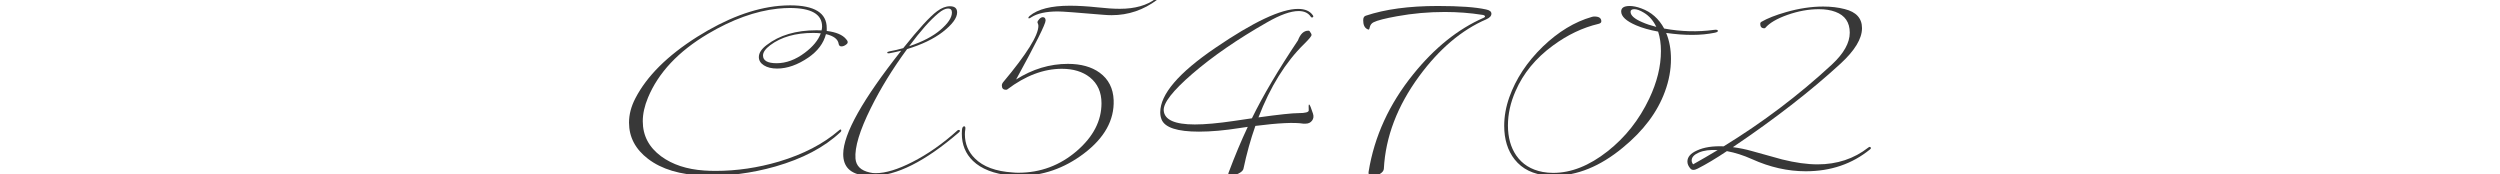 <?xml version="1.0" encoding="utf-8"?>
<!-- Generator: Adobe Illustrator 24.2.1, SVG Export Plug-In . SVG Version: 6.00 Build 0)  -->
<svg version="1.1" id="レイヤー_1" xmlns="http://www.w3.org/2000/svg" xmlns:xlink="http://www.w3.org/1999/xlink" x="0px"
	 y="0px" viewBox="0 0 220.883 15.383" style="enable-background:new 0 0 220.883 15.383;" xml:space="preserve">
<style type="text/css">
	.st0{fill:#383838;}
</style>
<g>
	<g>
		<path class="st0" d="M74.792,3.911c-0.149,0.125-0.298,0.188-0.448,0.188c-0.142,0-0.224-0.078-0.248-0.234
			c-0.063-0.408-0.436-0.691-1.12-0.85c-0.212,0.811-0.727,1.498-1.544,2.063c-0.951,0.652-1.874,0.979-2.77,0.979
			c-0.479,0-0.868-0.094-1.167-0.283c-0.299-0.188-0.448-0.432-0.448-0.73c0-0.361,0.228-0.715,0.684-1.061
			c1.124-0.871,2.593-1.309,4.408-1.309c0.157,0,0.307,0.004,0.448,0.012c0.032-0.118,0.047-0.231,0.047-0.341
			c0-1.092-0.951-1.639-2.853-1.639c-0.33,0-0.688,0.021-1.073,0.06c-1.964,0.212-4.019,0.954-6.165,2.227
			c-2.609,1.549-4.373,3.426-5.292,5.635c-0.307,0.738-0.46,1.434-0.46,2.086c0,1.266,0.542,2.299,1.627,3.1
			c0.998,0.73,2.263,1.148,3.795,1.25c0.322,0.023,0.656,0.035,1.001,0.035c1.878,0,3.749-0.275,5.611-0.824
			c2.153-0.645,3.917-1.561,5.292-2.748c0.141-0.125,0.212-0.117,0.212,0.025c0,0.039-0.031,0.086-0.094,0.141
			c-1.407,1.32-3.316,2.326-5.729,3.018c-2.129,0.605-4.243,0.871-6.341,0.801c-2.075-0.07-3.709-0.561-4.903-1.473
			c-1.124-0.857-1.686-1.926-1.686-3.207c0-0.715,0.188-1.434,0.566-2.156c1.014-1.957,2.833-3.764,5.457-5.422
			c2.562-1.611,4.97-2.523,7.226-2.735c0.346-0.031,0.672-0.047,0.978-0.047c2.161,0,3.242,0.668,3.242,2.004
			c0,0.086,0,0.172,0,0.258c0.83,0.104,1.399,0.342,1.709,0.721C74.93,3.64,74.942,3.794,74.792,3.911z M72.518,2.944
			c-0.212-0.023-0.437-0.035-0.672-0.035c-1.564,0-2.829,0.361-3.795,1.084c-0.424,0.322-0.637,0.625-0.637,0.908
			c0,0.455,0.401,0.684,1.202,0.684c0.841,0,1.67-0.307,2.487-0.92C71.826,4.124,72.298,3.55,72.518,2.944z"/>
		<path class="st0" d="M84.731,11.69c-2.978,2.57-5.532,3.854-7.662,3.854c-0.22,0-0.444-0.012-0.672-0.035
			c-1.273-0.141-1.905-0.777-1.897-1.908c0.016-1.785,1.725-4.826,5.127-9.123c-0.37,0.094-0.708,0.168-1.014,0.223
			c-0.149,0.023-0.224,0.008-0.224-0.047s0.067-0.094,0.2-0.117c0.393-0.07,0.798-0.166,1.214-0.283
			c1.367-1.713,2.365-2.801,2.994-3.265c0.393-0.291,0.77-0.437,1.132-0.437c0.424,0,0.636,0.182,0.636,0.543
			c0,0.495-0.432,1.076-1.296,1.745c-0.794,0.605-1.835,1.104-3.124,1.496c-1.281,1.744-2.35,3.482-3.206,5.211
			c-0.982,1.979-1.434,3.469-1.355,4.467c0.055,0.645,0.475,1.053,1.261,1.225c0.157,0.041,0.33,0.061,0.519,0.061
			c0.88,0,1.964-0.33,3.253-0.99c1.359-0.691,2.684-1.619,3.972-2.783c0.032-0.039,0.079-0.055,0.142-0.047
			c0.055,0.008,0.083,0.035,0.083,0.084C84.814,11.601,84.787,11.644,84.731,11.69z M83.081,2.649
			c0.684-0.582,1.025-1.096,1.025-1.543c0-0.236-0.114-0.354-0.342-0.354c-0.236,0-0.523,0.141-0.86,0.424
			c-0.708,0.582-1.568,1.551-2.582,2.911C81.51,3.687,82.429,3.208,83.081,2.649z"/>
		<path class="st0" d="M98.395,8.851c0.062,1.768-0.813,3.338-2.628,4.713c-1.745,1.32-3.654,1.98-5.729,1.98
			c-0.259,0-0.511-0.012-0.754-0.035c-1.47-0.148-2.578-0.58-3.324-1.297c-0.652-0.635-0.979-1.434-0.979-2.393
			c0-0.109,0.004-0.219,0.012-0.33c0.016-0.219,0.083-0.33,0.201-0.33c0.086,0,0.118,0.092,0.094,0.273
			c-0.024,0.141-0.036,0.287-0.036,0.438c0,0.834,0.295,1.543,0.884,2.127c0.73,0.732,1.846,1.146,3.347,1.24
			c0.157,0.018,0.318,0.025,0.483,0.025c1.964,0,3.693-0.646,5.186-1.936c1.446-1.252,2.169-2.652,2.169-4.203
			c0-0.975-0.342-1.738-1.025-2.289c-0.637-0.504-1.461-0.756-2.475-0.756c-1.611,0-3.222,0.609-4.833,1.828
			c-0.023,0.016-0.059,0.023-0.106,0.023c-0.244,0-0.365-0.125-0.365-0.377c0-0.104,0.043-0.205,0.129-0.307
			c2.067-2.467,3.1-4.121,3.1-4.962c0-0.063-0.014-0.126-0.041-0.188c-0.028-0.063-0.042-0.103-0.042-0.118
			c0-0.078,0.053-0.175,0.159-0.289c0.106-0.113,0.21-0.171,0.312-0.171c0.165,0,0.248,0.099,0.248,0.295
			c0,0.307-0.869,2.043-2.605,5.209c1.454-0.92,2.978-1.379,4.573-1.379c1.155,0,2.09,0.26,2.805,0.777
			C97.943,6.995,98.355,7.806,98.395,8.851z M102.249-0.026c-1.218,0.912-2.562,1.367-4.031,1.367c-0.244,0-0.491-0.012-0.743-0.035
			c-2.287-0.196-3.623-0.295-4.008-0.295c-1.037,0-1.823,0.173-2.357,0.519c-0.087,0.063-0.153,0.095-0.201,0.095
			c-0.047-0.008-0.063-0.031-0.047-0.071c0.016-0.047,0.055-0.098,0.118-0.153c0.715-0.597,1.898-0.896,3.548-0.896
			c0.707,0,1.513,0.047,2.417,0.142c0.778,0.087,1.442,0.13,1.992,0.13c1.344,0,2.409-0.303,3.194-0.908
			c0.079-0.055,0.137-0.066,0.177-0.035C102.355-0.136,102.335-0.088,102.249-0.026z"/>
		<path class="st0" d="M116.006,10.04c0.079,0.236,0.051,0.441-0.083,0.619c-0.134,0.176-0.322,0.266-0.565,0.266
			c-0.071,0-0.142,0-0.212,0c-0.778-0.127-2.188-0.061-4.231,0.199c-0.424,1.207-0.774,2.465-1.049,3.773
			c-0.024,0.15-0.164,0.291-0.418,0.424c-0.256,0.133-0.485,0.199-0.69,0.199c-0.157,0-0.235-0.055-0.235-0.164
			c0-0.031,0.008-0.062,0.023-0.094c0.55-1.471,1.116-2.822,1.697-4.055c-0.267,0.039-0.507,0.074-0.719,0.105
			c-1.328,0.211-2.527,0.318-3.595,0.318c-1.91,0-3.01-0.357-3.3-1.072c-0.079-0.197-0.118-0.41-0.118-0.637
			c0-1.588,1.622-3.486,4.868-5.693c3.363-2.294,5.799-3.442,7.308-3.442c0.613,0,1.049,0.188,1.308,0.565
			c0.055,0.079,0.051,0.138-0.012,0.177c-0.071,0.04-0.134,0.016-0.188-0.07c-0.22-0.322-0.574-0.483-1.061-0.483
			c-0.699,0-1.63,0.334-2.793,1.002c-2.593,1.478-4.79,2.99-6.589,4.539c-1.745,1.508-2.589,2.592-2.534,3.252
			c0.063,0.818,0.978,1.227,2.746,1.227c0.903,0,2.059-0.104,3.465-0.312l1.58-0.232c0.982-2.004,2.338-4.297,4.067-6.881
			c0.212-0.574,0.519-0.861,0.919-0.861c0.047,0,0.083,0.012,0.106,0.035c0.118,0.158,0.177,0.271,0.177,0.342
			c0,0.104-0.22,0.371-0.66,0.803c-1.643,1.611-2.986,3.771-4.031,6.482c1.815-0.252,2.99-0.377,3.524-0.377
			c0.621,0,0.927-0.082,0.919-0.248c-0.023-0.346-0.012-0.518,0.035-0.518l0.012,0.012C115.739,9.278,115.849,9.546,116.006,10.04z"
			/>
		<path class="st0" d="M131.32,1.707c-2.185,0.943-4.16,2.617-5.929,5.021c-1.933,2.633-2.974,5.359-3.123,8.18
			c-0.008,0.166-0.122,0.316-0.342,0.455c-0.221,0.137-0.433,0.205-0.637,0.205c-0.291,0-0.412-0.137-0.365-0.412
			c0.503-3.104,1.819-5.971,3.948-8.604c1.878-2.326,3.944-3.985,6.2-4.974c0.11-0.048,0.153-0.099,0.13-0.153
			c-0.032-0.063-0.122-0.103-0.271-0.118c-1.053-0.165-2.146-0.248-3.276-0.248c-1.438,0-2.849,0.126-4.231,0.378
			c-1.046,0.188-1.733,0.365-2.063,0.53c-0.173,0.086-0.282,0.224-0.33,0.412c-0.031,0.157-0.066,0.236-0.105,0.236
			c-0.031,0-0.083-0.02-0.153-0.059c-0.22-0.125-0.33-0.381-0.33-0.766c0-0.22,0.074-0.354,0.224-0.401
			c1.705-0.573,3.827-0.86,6.365-0.86c1.933,0,3.355,0.103,4.267,0.307c0.314,0.063,0.472,0.188,0.472,0.377
			C131.769,1.409,131.619,1.574,131.32,1.707z"/>
		<path class="st0" d="M151.478,2.897c-1.187,0.244-2.609,0.248-4.267,0.012c0.282,0.676,0.424,1.441,0.424,2.299
			c0,0.959-0.177,1.916-0.53,2.875c-0.66,1.816-1.901,3.471-3.725,4.963c-2.004,1.658-4.043,2.486-6.117,2.486
			c-0.173,0-0.346-0.008-0.519-0.023c-1.273-0.094-2.248-0.568-2.924-1.426c-0.612-0.777-0.919-1.768-0.919-2.971
			c0-0.824,0.149-1.662,0.448-2.51c0.581-1.635,1.567-3.127,2.958-4.479c1.375-1.32,2.821-2.197,4.338-2.629
			c0.07-0.023,0.146-0.035,0.224-0.035c0.408,0,0.613,0.142,0.613,0.424c0,0.11-0.083,0.185-0.248,0.225
			c-1.398,0.33-2.742,0.971-4.031,1.92c-1.524,1.117-2.624,2.457-3.3,4.02c-0.448,1.014-0.672,2.027-0.672,3.041
			c0,1.045,0.243,1.926,0.73,2.641c0.534,0.777,1.312,1.266,2.334,1.461c0.307,0.057,0.621,0.084,0.943,0.084
			c1.579,0,3.174-0.633,4.785-1.898c1.571-1.234,2.801-2.785,3.689-4.656c0.691-1.453,1.037-2.855,1.037-4.207
			c0-0.637-0.083-1.211-0.247-1.721c-0.771-0.143-1.419-0.327-1.945-0.555c-0.88-0.377-1.32-0.785-1.32-1.226
			c0-0.322,0.252-0.483,0.755-0.483c0.298,0,0.64,0.071,1.025,0.213c0.88,0.322,1.552,0.915,2.016,1.779
			c1.5,0.276,2.97,0.315,4.408,0.118c0.228-0.031,0.342,0,0.342,0.094C151.785,2.804,151.683,2.858,151.478,2.897z M146.34,2.378
			c-0.26-0.55-0.621-0.966-1.085-1.249c-0.346-0.212-0.633-0.318-0.86-0.318c-0.22,0-0.33,0.079-0.33,0.235
			c0,0.314,0.338,0.617,1.014,0.908C145.432,2.112,145.852,2.253,146.34,2.378z"/>
		<path class="st0" d="M165.224,13.198c-1.579,1.289-3.473,1.934-5.681,1.934c-1.588,0-3.171-0.357-4.75-1.072
			c-0.755-0.338-1.493-0.574-2.216-0.707c-0.99,0.66-1.851,1.174-2.582,1.543c-0.298,0.158-0.515,0.154-0.648-0.012
			c-0.172-0.195-0.259-0.4-0.259-0.611c0-0.402,0.283-0.729,0.849-0.979c0.605-0.283,1.391-0.404,2.357-0.365
			c3.473-2.131,6.663-4.543,9.571-7.238c1.045-0.975,1.567-1.908,1.567-2.805c0-0.912-0.421-1.525-1.262-1.839
			c-0.408-0.156-0.899-0.235-1.473-0.235c-0.896,0-1.823,0.169-2.782,0.507c-0.927,0.33-1.575,0.711-1.944,1.144
			c-0.023,0.023-0.056,0.035-0.095,0.035c-0.235,0-0.354-0.134-0.354-0.4c0-0.071,0.031-0.126,0.095-0.165
			c0.542-0.314,1.269-0.602,2.18-0.86c1.147-0.33,2.244-0.495,3.289-0.495c0.684,0,1.316,0.074,1.897,0.224
			c1.021,0.252,1.532,0.813,1.532,1.686c0,0.926-0.633,1.973-1.897,3.135c-2.625,2.412-5.795,4.871-9.512,7.379
			c0.589,0.078,1.146,0.191,1.674,0.342c0.896,0.252,1.787,0.498,2.675,0.742c1.171,0.291,2.217,0.436,3.136,0.436
			c1.721,0,3.214-0.494,4.479-1.484c0.086-0.07,0.152-0.078,0.2-0.023C165.326,13.065,165.311,13.128,165.224,13.198z
			 M151.764,13.259c-0.684-0.039-1.238,0.033-1.662,0.217c-0.425,0.186-0.637,0.418-0.637,0.701c0,0.119,0.043,0.232,0.13,0.342
			C150.325,14.11,151.048,13.69,151.764,13.259z"/>
	</g>
</g>
</svg>
